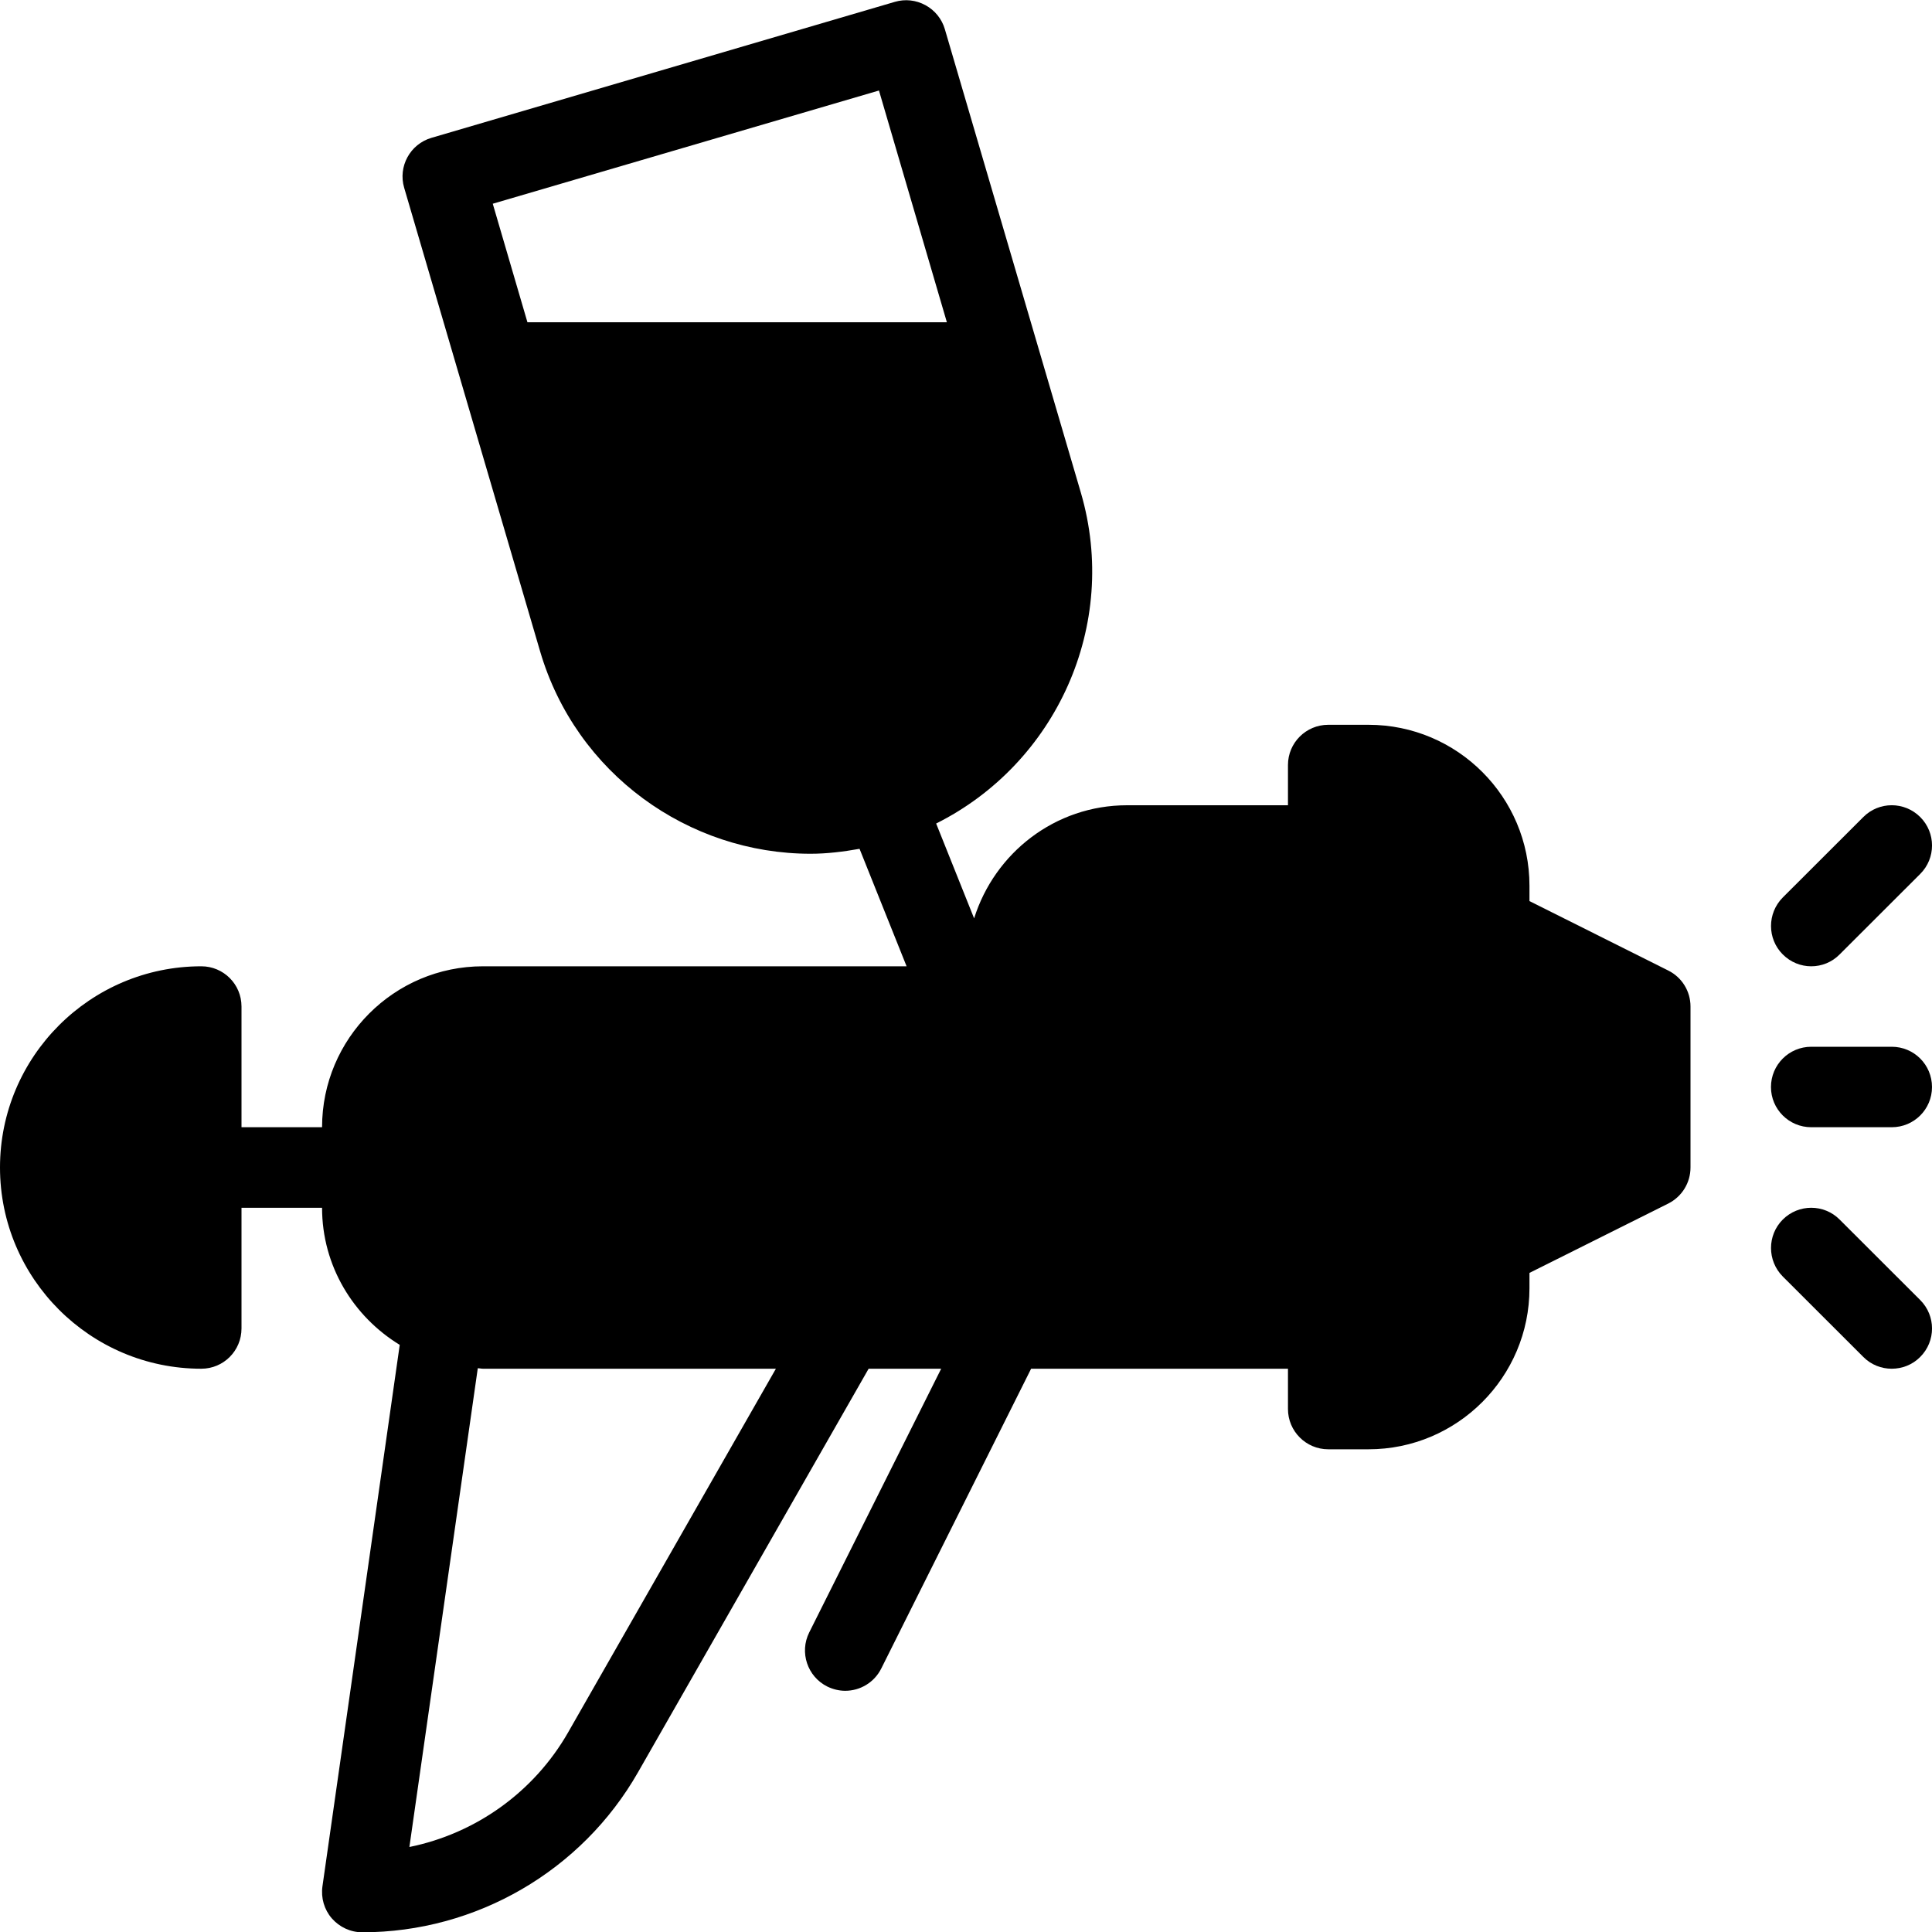 <svg width="20" height="20" viewBox="0 0 20 20" fill="none" xmlns="http://www.w3.org/2000/svg">
<g clip-path="url(#clip0_319_237)">
<path d="M17.27 10.047L15.833 9.328V9.169C15.833 8.25 15.086 7.503 14.167 7.503H13.75C13.52 7.503 13.333 7.689 13.333 7.919V8.336H11.667C10.921 8.336 10.296 8.831 10.084 9.507L9.691 8.525C10.929 7.906 11.591 6.474 11.189 5.1L9.781 0.302C9.75 0.196 9.678 0.107 9.581 0.054C9.483 0 9.369 -0.012 9.264 0.019L4.466 1.427C4.245 1.492 4.119 1.724 4.184 1.944L5.591 6.742C5.964 8.012 7.129 8.838 8.391 8.838C8.559 8.838 8.729 8.817 8.898 8.787L9.385 10.003H5C4.081 10.003 3.334 10.75 3.334 11.669H2.5V10.419C2.5 10.189 2.314 10.003 2.084 10.003C0.935 10.003 0 10.937 0 12.086C0 13.235 0.935 14.169 2.084 14.169C2.314 14.169 2.5 13.983 2.5 13.752V12.503H3.334C3.334 13.105 3.658 13.629 4.138 13.922L3.338 19.527C3.321 19.646 3.356 19.768 3.435 19.859C3.515 19.95 3.629 20.003 3.75 20.003C4.928 20.003 6.022 19.368 6.605 18.346L8.992 14.169H9.743L8.377 16.899C8.274 17.105 8.358 17.356 8.564 17.459C8.624 17.488 8.687 17.503 8.75 17.503C8.903 17.503 9.05 17.418 9.123 17.272L10.674 14.169H13.333V14.586C13.333 14.816 13.52 15.003 13.75 15.003H14.167C15.086 15.003 15.833 14.255 15.833 13.336V13.177L17.27 12.459C17.411 12.388 17.5 12.244 17.5 12.086V10.419C17.5 10.261 17.411 10.117 17.27 10.047ZM5.882 17.932C5.528 18.552 4.923 18.981 4.238 19.12L4.946 14.164C4.964 14.164 4.982 14.169 5 14.169H8.032L5.882 17.932ZM5.46 3.336L5.101 2.109L9.099 0.937L9.802 3.336H5.46Z" fill="black"/>
<path d="M19.583 10.836H18.75C18.52 10.836 18.333 11.022 18.333 11.253C18.333 11.483 18.52 11.669 18.75 11.669H19.583C19.814 11.669 20 11.483 20 11.253C20 11.022 19.814 10.836 19.583 10.836Z" fill="black"/>
<path d="M18.75 10.003C18.857 10.003 18.963 9.962 19.044 9.88L19.878 9.047C20.041 8.884 20.041 8.621 19.878 8.458C19.715 8.295 19.451 8.295 19.289 8.458L18.455 9.291C18.293 9.454 18.293 9.718 18.455 9.88C18.537 9.962 18.643 10.003 18.75 10.003Z" fill="black"/>
<path d="M19.044 12.625C18.882 12.462 18.618 12.462 18.455 12.625C18.293 12.787 18.293 13.051 18.455 13.214L19.289 14.047C19.37 14.129 19.477 14.169 19.583 14.169C19.69 14.169 19.797 14.129 19.878 14.047C20.041 13.884 20.041 13.621 19.878 13.458L19.044 12.625Z" fill="black"/>
</g>
<defs>
<clipPath id="clip0_319_237">
<rect width="20" height="20" fill="white"/>
</clipPath>
</defs>
</svg>
